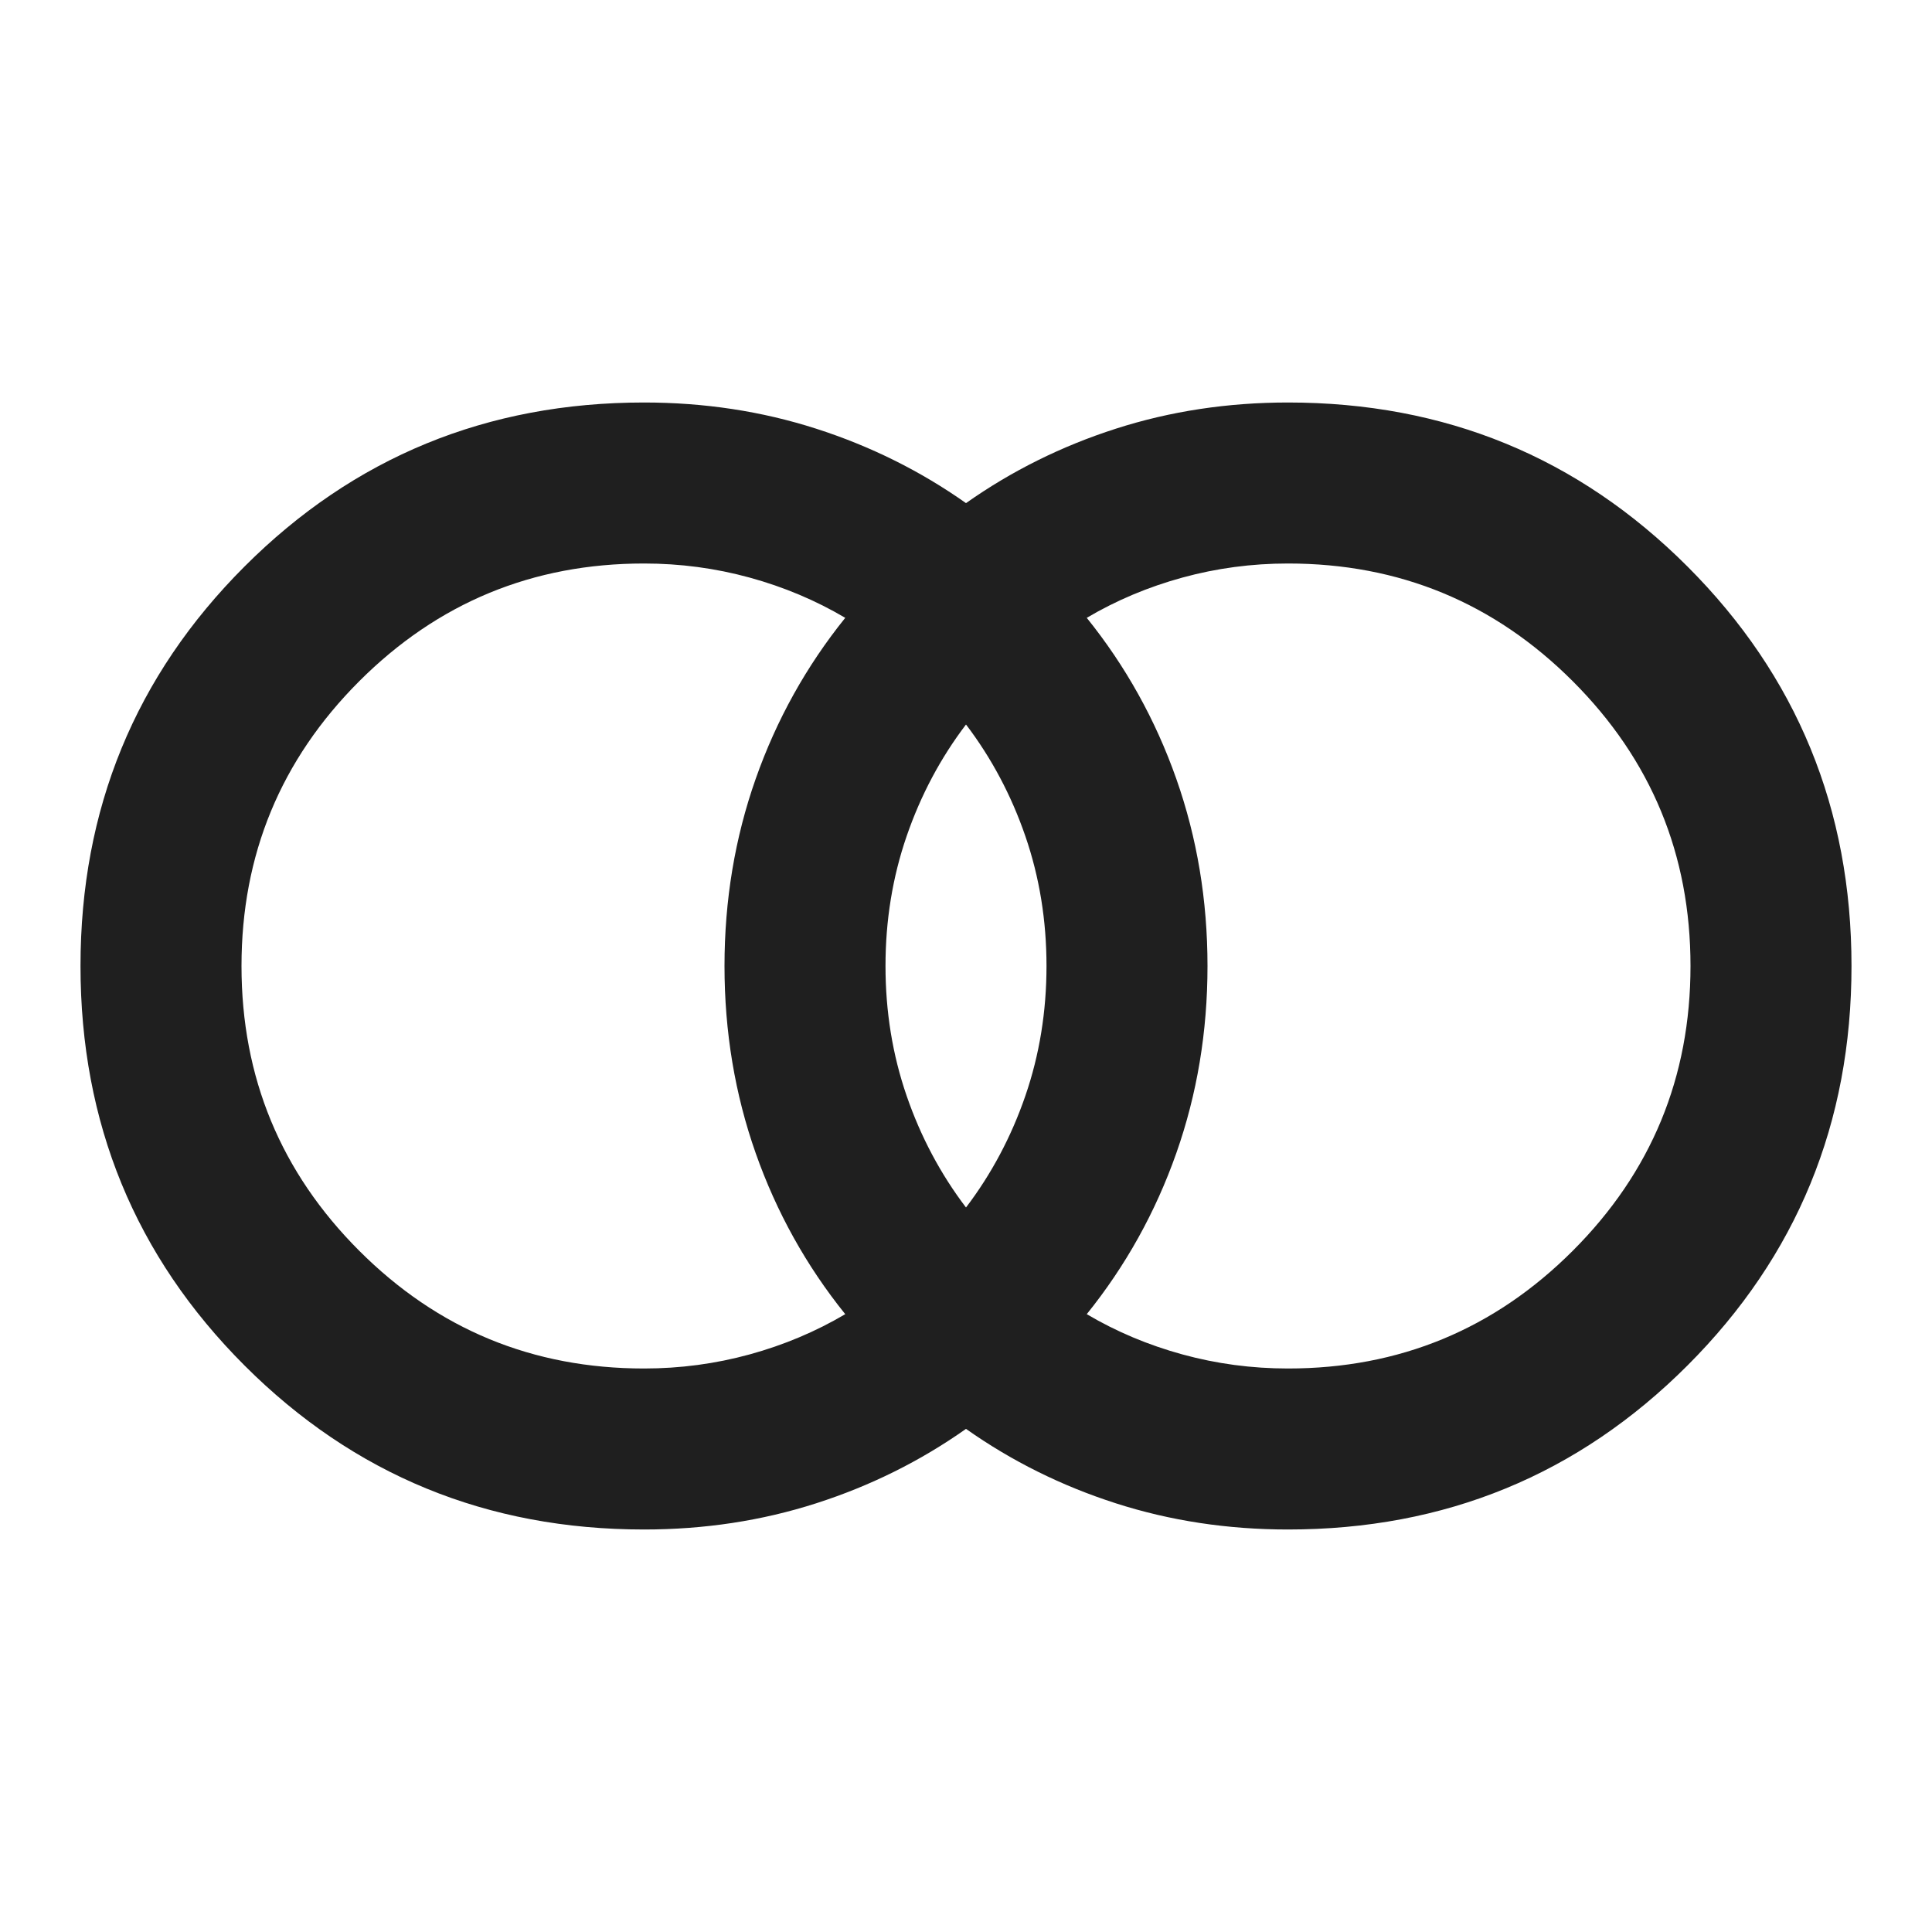 <svg xmlns="http://www.w3.org/2000/svg" height="24px" viewBox="0 -960 960 960" width="24px" fill="#1f1f1f"><path d="M640-280q83 0 141.5-58.5T840-480q0-83-58.5-141.5T640-680q-27 0-52.5 7T540-653q29 36 44.5 80t15.5 93q0 49-15.5 93T540-307q22 13 47.5 20t52.5 7Zm-160-80q19-25 29.5-55.5T520-480q0-34-10.5-64.5T480-600q-19 25-29.5 55.5T440-480q0 34 10.5 64.5T480-360Zm-160 80q27 0 52.5-7t47.5-20q-29-36-44.5-80T360-480q0-49 15.5-93t44.5-80q-22-13-47.5-20t-52.5-7q-83 0-141.5 58.5T120-480q0 83 58.5 141.5T320-280Zm0 80q-117 0-198.5-81.5T40-480q0-117 81.5-198.5T320-760q45 0 85.5 13t74.5 37q34-24 74.5-37t85.5-13q117 0 198.5 81.5T920-480q0 117-81.5 198.5T640-200q-45 0-85.5-13T480-250q-34 24-74.5 37T320-200Z"/></svg>